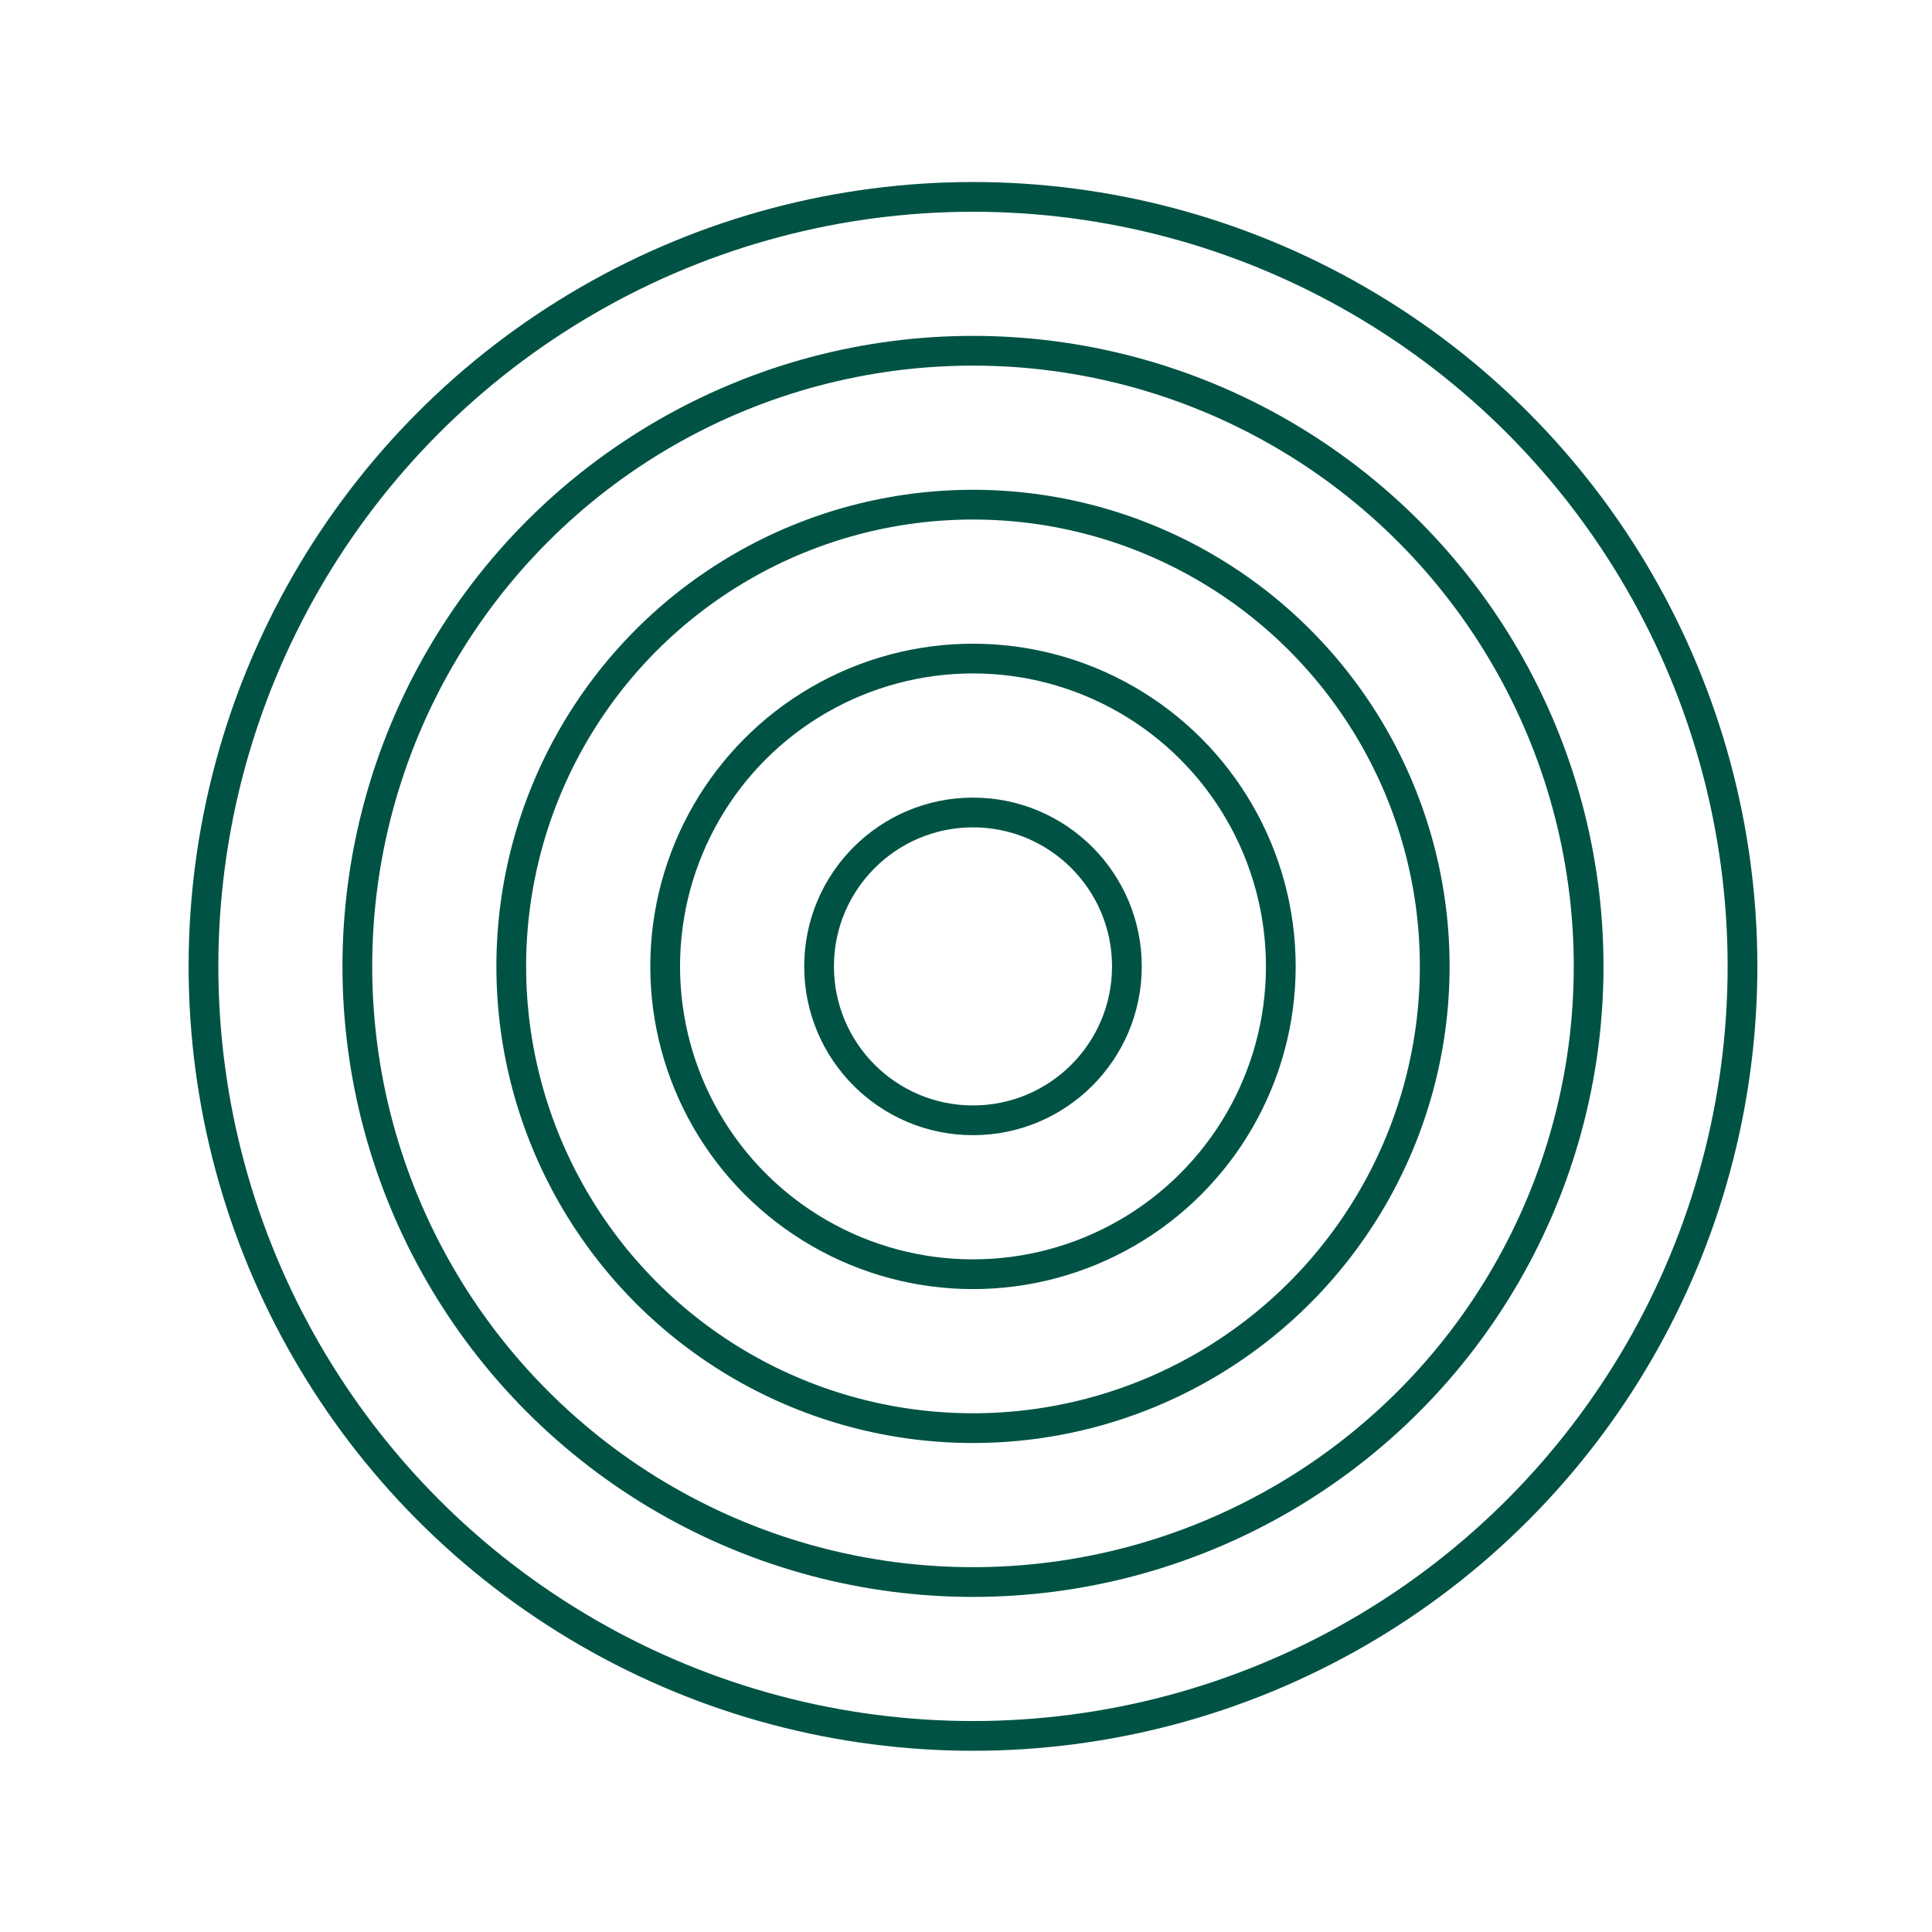 <?xml version="1.0" encoding="UTF-8"?>
<svg id="Layer_1" data-name="Layer 1" xmlns="http://www.w3.org/2000/svg" viewBox="0 0 389.76 389.76">
  <defs>
    <style>
      .cls-1 {
        fill: none;
        stroke: #005344;
        stroke-miterlimit: 10;
        stroke-width: 6px;
      }
    </style>
  </defs>
  <circle class="cls-1" cx="196.29" cy="194.96" r="155.24"/>
  <circle class="cls-1" cx="196.29" cy="194.96" r="62.1"/>
  <circle class="cls-1" cx="196.29" cy="194.96" r="31.05"/>
  <circle class="cls-1" cx="196.29" cy="194.96" r="93.15"/>
  <circle class="cls-1" cx="196.29" cy="194.96" r="124.2"/>
</svg>